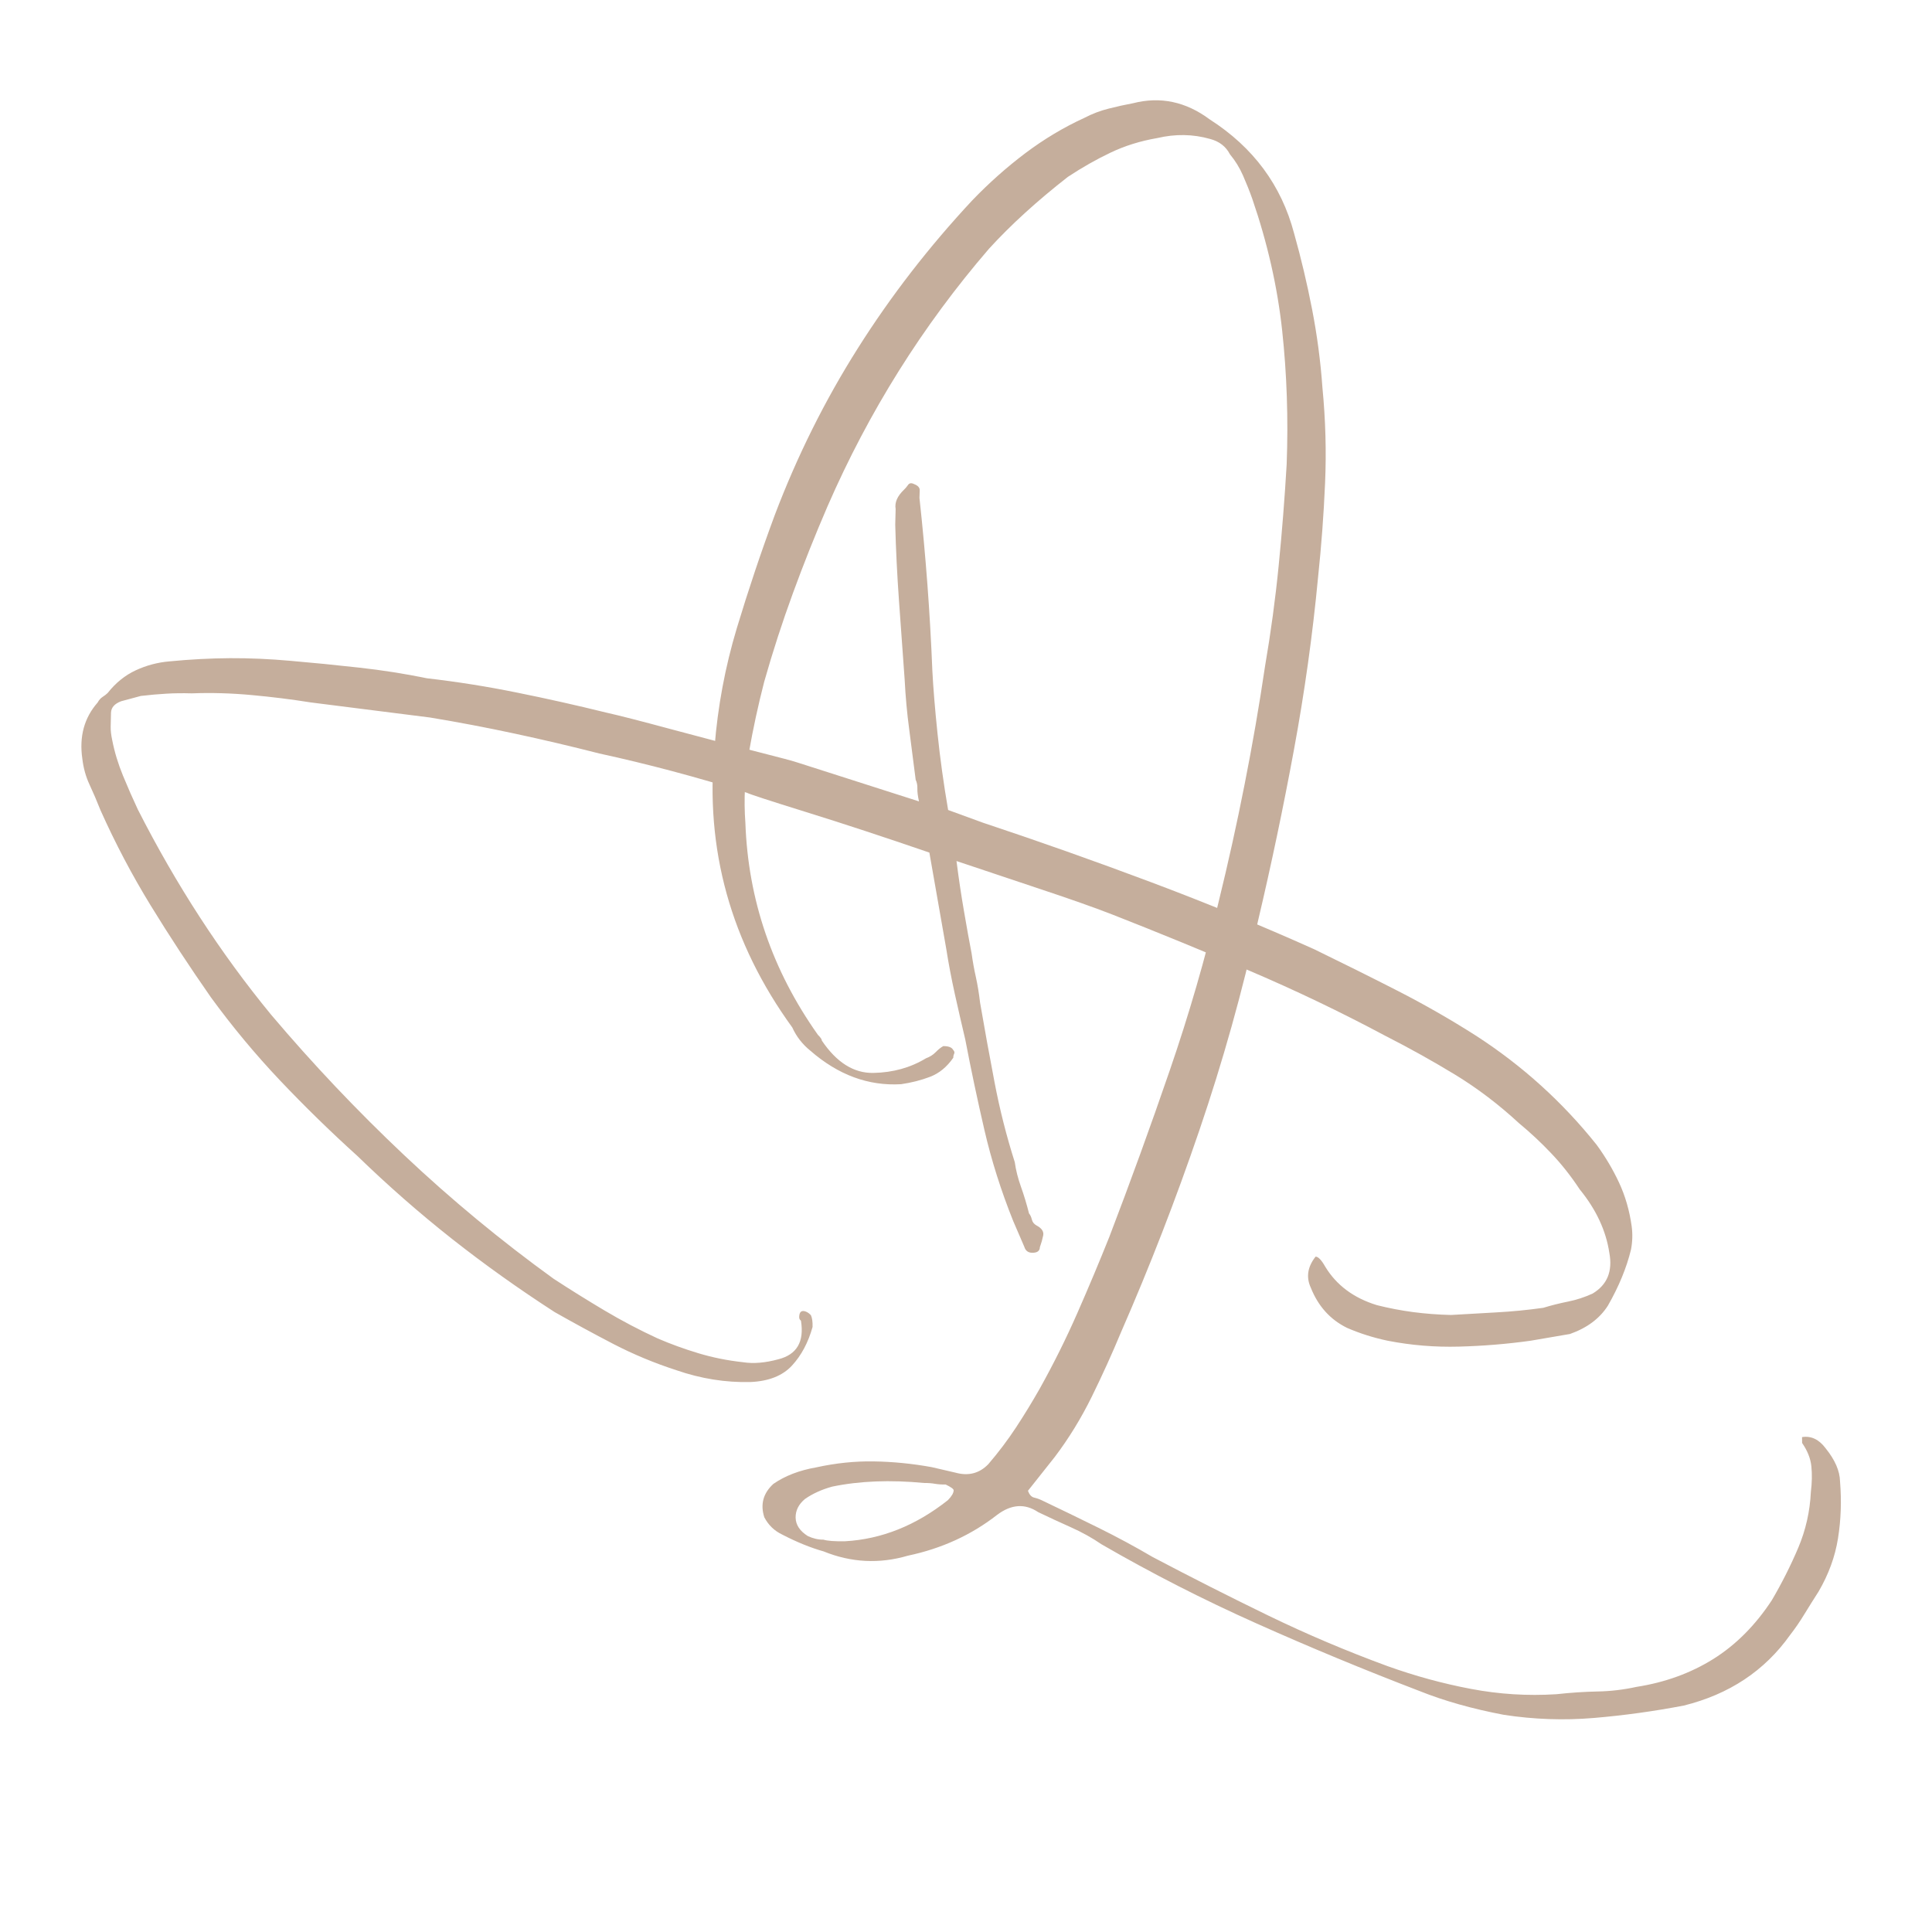 <svg version="1.0" preserveAspectRatio="xMidYMid meet" height="500" viewBox="0 0 375 375" zoomAndPan="magnify" width="500" xmlns:xlink="http://www.w3.org/1999/xlink" xmlns="http://www.w3.org/2000/svg"><defs><g></g></defs><rect fill-opacity="1" height="450" y="-37.5" fill="#ffffff" width="450" x="-37.5"></rect><rect fill-opacity="1" height="450" y="-37.5" fill="#ffffff" width="450" x="-37.5"></rect><g fill-opacity="1" fill="#c5ae9c"><g transform="translate(297.515, 272.408)"><g><path d="M -122.047 -177.359 C -121.785 -177.598 -121.523 -177.906 -121.266 -178.281 C -121.004 -178.656 -120.617 -178.711 -120.109 -178.453 C -119.359 -178.172 -118.988 -177.773 -119 -177.266 C -119.02 -176.766 -119.035 -176.258 -119.047 -175.75 C -117.828 -164.57 -116.992 -153.406 -116.547 -142.25 C -116.379 -138.945 -116.047 -134.883 -115.547 -130.062 C -115.047 -125.238 -114.359 -120.281 -113.484 -115.188 L -106.719 -112.719 C -95.926 -109.133 -85.078 -105.297 -74.172 -101.203 C -63.266 -97.109 -52.68 -92.758 -42.422 -88.156 C -36.91 -85.477 -31.535 -82.801 -26.297 -80.125 C -21.055 -77.445 -15.945 -74.52 -10.969 -71.344 C -2 -65.531 5.785 -58.484 12.391 -50.203 C 14.098 -47.867 15.551 -45.414 16.75 -42.844 C 17.945 -40.281 18.758 -37.473 19.188 -34.422 C 19.395 -32.891 19.352 -31.375 19.062 -29.875 C 18.207 -26.344 16.711 -22.711 14.578 -18.984 C 12.992 -16.492 10.539 -14.66 7.219 -13.484 C 5.938 -13.266 4.66 -13.047 3.391 -12.828 C 2.117 -12.609 0.844 -12.391 -0.438 -12.172 C -5.008 -11.535 -9.633 -11.156 -14.312 -11.031 C -19 -10.906 -23.613 -11.285 -28.156 -12.172 C -30.926 -12.754 -33.562 -13.586 -36.062 -14.672 C -39.312 -16.273 -41.648 -18.863 -43.078 -22.438 C -44.035 -24.5 -43.727 -26.52 -42.156 -28.5 C -41.645 -28.488 -41.023 -27.844 -40.297 -26.562 C -38.117 -22.957 -34.77 -20.461 -30.25 -19.078 C -27.977 -18.504 -25.645 -18.055 -23.25 -17.734 C -20.863 -17.422 -18.406 -17.234 -15.875 -17.172 C -13.082 -17.336 -10.16 -17.504 -7.109 -17.672 C -4.066 -17.836 -1.02 -18.133 2.031 -18.562 C 3.562 -19.031 5.156 -19.43 6.812 -19.766 C 8.469 -20.098 10.066 -20.617 11.609 -21.328 C 14.441 -23.023 15.523 -25.656 14.859 -29.219 C 14.211 -33.539 12.297 -37.648 9.109 -41.547 C 7.41 -44.129 5.57 -46.457 3.594 -48.531 C 1.625 -50.613 -0.469 -52.57 -2.688 -54.406 C -6.645 -58.062 -10.801 -61.211 -15.156 -63.859 C -19.508 -66.504 -24.062 -69.035 -28.812 -71.453 C -37.301 -75.984 -45.988 -80.145 -54.875 -83.938 C -63.758 -87.738 -72.719 -91.41 -81.75 -94.953 C -85.25 -96.305 -89.695 -97.879 -95.094 -99.672 C -100.5 -101.473 -106.086 -103.344 -111.859 -105.281 C -111.441 -101.977 -110.957 -98.734 -110.406 -95.547 C -109.863 -92.359 -109.367 -89.617 -108.922 -87.328 C -108.711 -85.797 -108.438 -84.266 -108.094 -82.734 C -107.758 -81.211 -107.488 -79.562 -107.281 -77.781 C -106.406 -72.688 -105.469 -67.531 -104.469 -62.312 C -103.477 -57.102 -102.172 -51.941 -100.547 -46.828 C -100.336 -45.305 -99.938 -43.711 -99.344 -42.047 C -98.75 -40.379 -98.227 -38.656 -97.781 -36.875 C -97.539 -36.602 -97.359 -36.211 -97.234 -35.703 C -97.117 -35.203 -96.816 -34.816 -96.328 -34.547 C -95.316 -34.016 -94.883 -33.367 -95.031 -32.609 C -95.188 -31.848 -95.398 -31.094 -95.672 -30.344 C -95.691 -29.582 -96.207 -29.219 -97.219 -29.25 C -97.977 -29.27 -98.473 -29.66 -98.703 -30.422 L -100.859 -35.422 C -103.223 -41.316 -105.082 -47.195 -106.438 -53.062 C -107.801 -58.938 -109.039 -64.797 -110.156 -70.641 C -110.82 -73.441 -111.492 -76.367 -112.172 -79.422 C -112.848 -82.484 -113.406 -85.414 -113.844 -88.219 L -117.125 -106.922 C -125.914 -109.941 -133.883 -112.562 -141.031 -114.781 C -148.188 -117.008 -152.02 -118.258 -152.531 -118.531 C -162.332 -121.594 -171.883 -124.133 -181.188 -126.156 C -186.727 -127.57 -192.203 -128.859 -197.609 -130.016 C -203.023 -131.18 -208.508 -132.223 -214.062 -133.141 L -237.156 -136.062 C -240.938 -136.664 -244.785 -137.145 -248.703 -137.5 C -252.629 -137.863 -256.488 -137.973 -260.281 -137.828 C -262.051 -137.879 -263.695 -137.859 -265.219 -137.766 C -266.738 -137.68 -268.391 -137.535 -270.172 -137.328 L -274 -136.297 C -275.281 -135.816 -275.938 -135.07 -275.969 -134.062 C -275.988 -133.051 -276.008 -132.164 -276.031 -131.406 C -276.051 -130.645 -275.953 -129.758 -275.734 -128.75 C -275.285 -126.445 -274.586 -124.145 -273.641 -121.844 C -272.691 -119.539 -271.734 -117.359 -270.766 -115.297 C -263.328 -100.672 -254.707 -87.395 -244.906 -75.469 C -236.789 -65.875 -228.164 -56.77 -219.031 -48.156 C -209.906 -39.551 -200.25 -31.566 -190.062 -24.203 C -186.82 -22.086 -183.52 -20.031 -180.156 -18.031 C -176.801 -16.039 -173.375 -14.238 -169.875 -12.625 C -167.363 -11.539 -164.727 -10.582 -161.969 -9.75 C -159.207 -8.914 -156.305 -8.332 -153.266 -8 C -151.254 -7.688 -148.973 -7.879 -146.422 -8.578 C -142.848 -9.484 -141.391 -11.973 -142.047 -16.047 C -142.047 -16.047 -142.102 -16.109 -142.219 -16.234 C -142.344 -16.367 -142.398 -16.562 -142.391 -16.812 C -142.367 -17.57 -142.109 -17.945 -141.609 -17.938 C -141.098 -17.914 -140.602 -17.648 -140.125 -17.141 C -139.875 -16.617 -139.766 -15.852 -139.797 -14.844 C -140.641 -11.82 -141.973 -9.32 -143.797 -7.344 C -145.617 -5.375 -148.305 -4.312 -151.859 -4.156 C -156.68 -4.039 -161.473 -4.805 -166.234 -6.453 C -170.504 -7.836 -174.57 -9.531 -178.438 -11.531 C -182.301 -13.539 -186.109 -15.609 -189.859 -17.734 C -196.828 -22.234 -203.473 -26.973 -209.797 -31.953 C -216.117 -36.941 -222.238 -42.305 -228.156 -48.047 C -233.352 -52.742 -238.352 -57.625 -243.156 -62.688 C -247.957 -67.758 -252.43 -73.141 -256.578 -78.828 C -260.723 -84.766 -264.613 -90.695 -268.25 -96.625 C -271.883 -102.551 -275.133 -108.719 -278 -115.125 C -278.707 -116.914 -279.422 -118.582 -280.141 -120.125 C -280.859 -121.664 -281.32 -123.328 -281.531 -125.109 C -282.164 -129.43 -281.176 -133.078 -278.562 -136.047 C -278.301 -136.535 -277.977 -136.898 -277.594 -137.141 C -277.207 -137.391 -276.883 -137.641 -276.625 -137.891 C -275.051 -139.879 -273.234 -141.348 -271.172 -142.297 C -269.117 -143.254 -266.953 -143.832 -264.672 -144.031 C -260.609 -144.426 -256.676 -144.633 -252.875 -144.656 C -249.082 -144.676 -245.16 -144.504 -241.109 -144.141 C -236.816 -143.773 -232.398 -143.336 -227.859 -142.828 C -223.316 -142.328 -218.906 -141.633 -214.625 -140.75 C -208.801 -140.082 -202.992 -139.16 -197.203 -137.984 C -191.41 -136.816 -185.625 -135.52 -179.844 -134.094 C -177.32 -133.531 -173.172 -132.469 -167.391 -130.906 C -161.609 -129.352 -156.203 -127.938 -151.172 -126.656 C -146.141 -125.383 -143.242 -124.609 -142.484 -124.328 L -119.141 -116.859 C -119.367 -117.879 -119.473 -118.707 -119.453 -119.344 C -119.43 -119.977 -119.539 -120.547 -119.781 -121.047 C -120.195 -124.359 -120.613 -127.602 -121.031 -130.781 C -121.457 -133.957 -121.754 -137.195 -121.922 -140.5 C -122.285 -145.562 -122.648 -150.629 -123.016 -155.703 C -123.379 -160.785 -123.625 -165.738 -123.75 -170.562 L -123.672 -173.609 C -123.891 -174.867 -123.348 -176.117 -122.047 -177.359 Z M -122.047 -177.359"></path></g></g></g><g fill-opacity="1" fill="#c5ae9c"><g transform="translate(141.257, 301.097)"><g><path d="M 150.641 31.75 C 144.535 30.594 139.062 29.047 134.219 27.109 C 123.508 23.004 112.984 18.641 102.641 14.016 C 92.297 9.398 82.258 4.273 72.531 -1.359 C 70.727 -2.598 68.738 -3.703 66.562 -4.672 C 64.395 -5.641 62.289 -6.613 60.25 -7.594 C 57.688 -9.312 55.031 -9.133 52.281 -7.062 C 47.289 -3.164 41.52 -0.523 34.969 0.859 C 29.426 2.484 23.973 2.207 18.609 0.031 C 16.066 -0.688 13.391 -1.773 10.578 -3.234 C 9.047 -3.961 7.883 -5.082 7.094 -6.594 C 6.289 -9.102 6.879 -11.266 8.859 -13.078 C 11.117 -14.641 13.891 -15.707 17.172 -16.281 C 20.953 -17.113 24.68 -17.5 28.359 -17.438 C 32.035 -17.383 35.773 -17.016 39.578 -16.328 L 44.156 -15.266 C 46.695 -14.555 48.836 -15.102 50.578 -16.906 C 52.566 -19.227 54.359 -21.602 55.953 -24.031 C 57.555 -26.469 59.086 -28.973 60.547 -31.547 C 63.254 -36.398 65.695 -41.312 67.875 -46.281 C 70.062 -51.258 72.125 -56.172 74.062 -61.016 C 78.164 -71.734 82.078 -82.508 85.797 -93.344 C 89.523 -104.176 92.68 -115.062 95.266 -126 C 97.141 -133.633 98.828 -141.266 100.328 -148.891 C 101.836 -156.516 103.156 -164.133 104.281 -171.75 C 105.414 -178.352 106.301 -184.891 106.938 -191.359 C 107.582 -197.836 108.098 -204.375 108.484 -210.969 C 108.816 -219.832 108.523 -228.492 107.609 -236.953 C 106.691 -245.422 104.758 -253.938 101.812 -262.5 C 101.281 -264 100.68 -265.504 100.016 -267.016 C 99.359 -268.523 98.508 -269.906 97.469 -271.156 C 96.688 -272.664 95.406 -273.656 93.625 -274.125 C 90.312 -275.07 86.891 -275.129 83.359 -274.297 C 80.078 -273.734 77.055 -272.789 74.297 -271.469 C 71.535 -270.156 68.773 -268.586 66.016 -266.766 C 60.023 -262.086 54.922 -257.438 50.703 -252.812 C 37.828 -237.875 27.383 -221.219 19.375 -202.844 C 16.945 -197.219 14.707 -191.598 12.656 -185.984 C 10.602 -180.379 8.742 -174.645 7.078 -168.781 C 5.898 -164.207 4.91 -159.633 4.109 -155.062 C 3.316 -150.488 3.086 -145.922 3.422 -141.359 C 3.953 -126.441 8.645 -112.734 17.5 -100.234 C 18.008 -99.734 18.266 -99.359 18.266 -99.109 C 21.141 -94.859 24.473 -92.77 28.266 -92.844 C 32.066 -92.914 35.473 -93.863 38.484 -95.688 C 39.223 -95.957 39.844 -96.348 40.344 -96.859 C 40.844 -97.379 41.336 -97.773 41.828 -98.047 C 42.848 -98.055 43.488 -97.812 43.75 -97.312 C 44 -97.062 44.062 -96.805 43.938 -96.547 C 43.82 -96.297 43.77 -96.047 43.781 -95.797 C 42.539 -94.004 41.039 -92.77 39.281 -92.094 C 37.531 -91.426 35.648 -90.945 33.641 -90.656 C 27.305 -90.281 21.438 -92.445 16.031 -97.156 C 14.488 -98.406 13.32 -99.906 12.531 -101.656 C 0.57 -118.145 -4.457 -136.281 -2.562 -156.062 C -1.945 -163.938 -0.508 -171.629 1.75 -179.141 C 4.02 -186.66 6.477 -193.988 9.125 -201.125 C 13.477 -212.594 18.852 -223.383 25.25 -233.5 C 31.645 -243.625 39.055 -253.203 47.484 -262.234 C 50.711 -265.586 54.133 -268.629 57.75 -271.359 C 61.375 -274.086 65.195 -276.375 69.219 -278.219 C 70.727 -279.008 72.301 -279.609 73.938 -280.016 C 75.57 -280.43 77.148 -280.781 78.672 -281.062 C 83.961 -282.414 88.922 -281.367 93.547 -277.922 C 102.004 -272.504 107.461 -265.133 109.922 -255.812 C 111.273 -251.02 112.441 -246.098 113.422 -241.047 C 114.398 -236.004 115.066 -230.957 115.422 -225.906 C 116.035 -219.582 116.207 -213.379 115.938 -207.297 C 115.676 -201.211 115.223 -195.129 114.578 -189.047 C 113.523 -177.891 111.961 -166.719 109.891 -155.531 C 107.828 -144.344 105.504 -133.281 102.922 -122.344 C 99.891 -108.625 96.094 -95.07 91.531 -81.688 C 86.969 -68.301 81.895 -55.227 76.312 -42.469 C 74.613 -38.375 72.727 -34.219 70.656 -30 C 68.582 -25.789 66.188 -21.891 63.469 -18.297 L 58.266 -11.734 C 58.547 -10.984 58.938 -10.547 59.438 -10.422 C 59.945 -10.305 60.453 -10.129 60.953 -9.891 C 64.547 -8.18 68.195 -6.41 71.906 -4.578 C 75.613 -2.742 79.129 -0.848 82.453 1.109 C 89.879 5.023 97.359 8.812 104.891 12.469 C 112.43 16.125 120.156 19.398 128.062 22.297 C 133.406 24.211 138.805 25.688 144.266 26.719 C 149.734 27.758 155.254 28.102 160.828 27.75 C 163.609 27.445 166.266 27.27 168.797 27.219 C 171.328 27.176 173.852 26.879 176.375 26.328 C 181.926 25.461 186.895 23.66 191.281 20.922 C 195.664 18.18 199.457 14.375 202.656 9.5 C 204.613 6.164 206.32 2.773 207.781 -0.672 C 209.238 -4.117 210.055 -7.742 210.234 -11.547 C 210.453 -13.316 210.484 -14.961 210.328 -16.484 C 210.172 -18.004 209.57 -19.516 208.531 -21.016 L 208.516 -22.156 C 210.285 -22.438 211.816 -21.707 213.109 -19.969 C 214.922 -17.719 215.848 -15.582 215.891 -13.562 C 216.203 -9.758 216.07 -6.078 215.5 -2.516 C 214.938 1.035 213.68 4.477 211.734 7.812 C 210.754 9.344 209.832 10.812 208.969 12.219 C 208.113 13.633 207.188 14.984 206.188 16.266 C 201.258 23.203 194.383 27.766 185.562 29.953 C 179.75 31.066 173.93 31.867 168.109 32.359 C 162.297 32.848 156.473 32.645 150.641 31.75 Z M 22.75 -1.938 C 29.844 -2.332 36.504 -4.992 42.734 -9.922 C 43.484 -10.691 43.852 -11.332 43.844 -11.844 C 43.832 -12.094 43.316 -12.461 42.297 -12.953 C 41.535 -12.941 40.836 -12.988 40.203 -13.094 C 39.578 -13.207 38.883 -13.258 38.125 -13.25 C 31.531 -13.883 25.582 -13.648 20.281 -12.547 C 18.258 -11.992 16.5 -11.195 15 -10.156 C 13.758 -9.125 13.148 -7.91 13.172 -6.516 C 13.203 -5.117 13.988 -3.93 15.531 -2.953 C 16.551 -2.473 17.566 -2.238 18.578 -2.25 C 19.336 -2.008 20.727 -1.906 22.75 -1.938 Z M 22.75 -1.938"></path></g></g></g></svg>